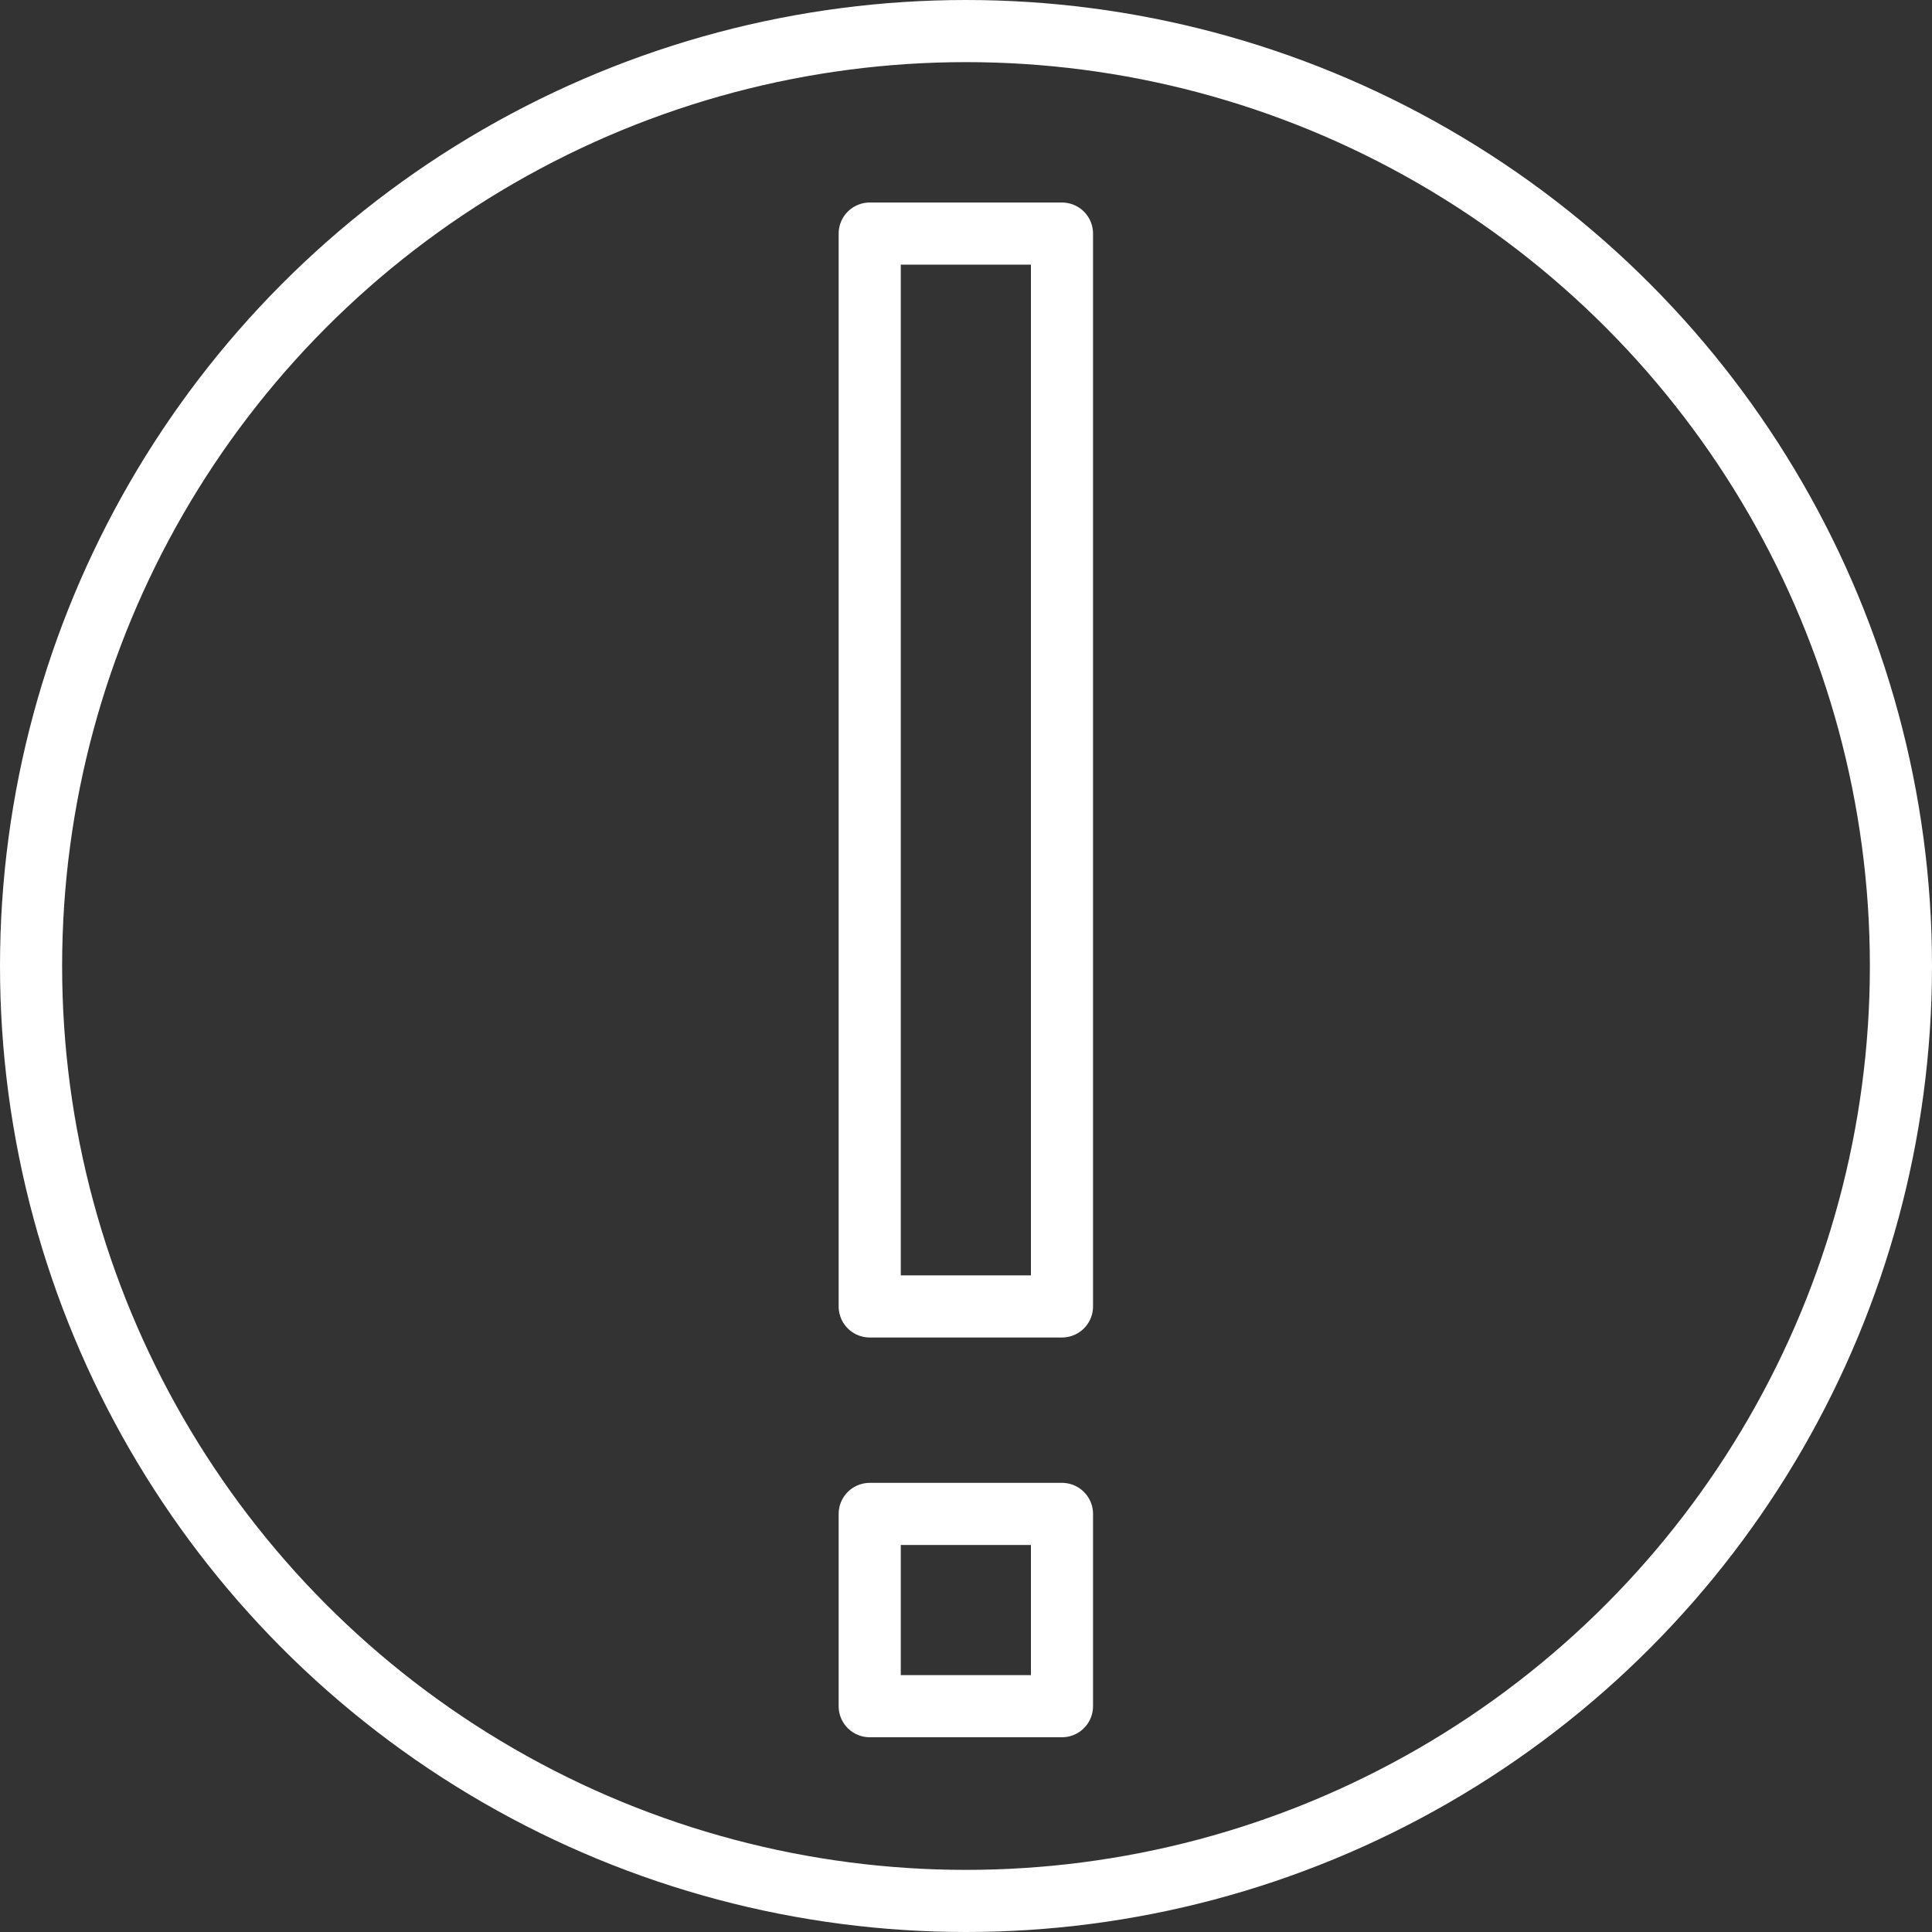 <svg xmlns="http://www.w3.org/2000/svg" viewBox="0 0 62.2 62.2"><rect x="0" y="0" width="62.2" height="62.2" fill="#333333" stroke="none"/><g id="b0eee787-a796-4557-b91c-b4b2aae9d8df" data-name="Layer 2"><g id="a3229d61-8dc5-4293-957a-ba1bf64e402d" data-name="klicaj"><path d="M28,54.93V48.74h6.19v6.19Z" style="fill:none;stroke:#fff;stroke-linecap:round;stroke-linejoin:round;stroke-width:2px"/><path d="M28,42.06V7.52h6.19V42.06Z" style="fill:none;stroke:#fff;stroke-linecap:round;stroke-linejoin:round;stroke-width:2px"/><circle cx="31.1" cy="31.1" r="30.1" style="fill:none;stroke:#fff;stroke-linecap:round;stroke-linejoin:round;stroke-width:2px"/></g></g></svg>